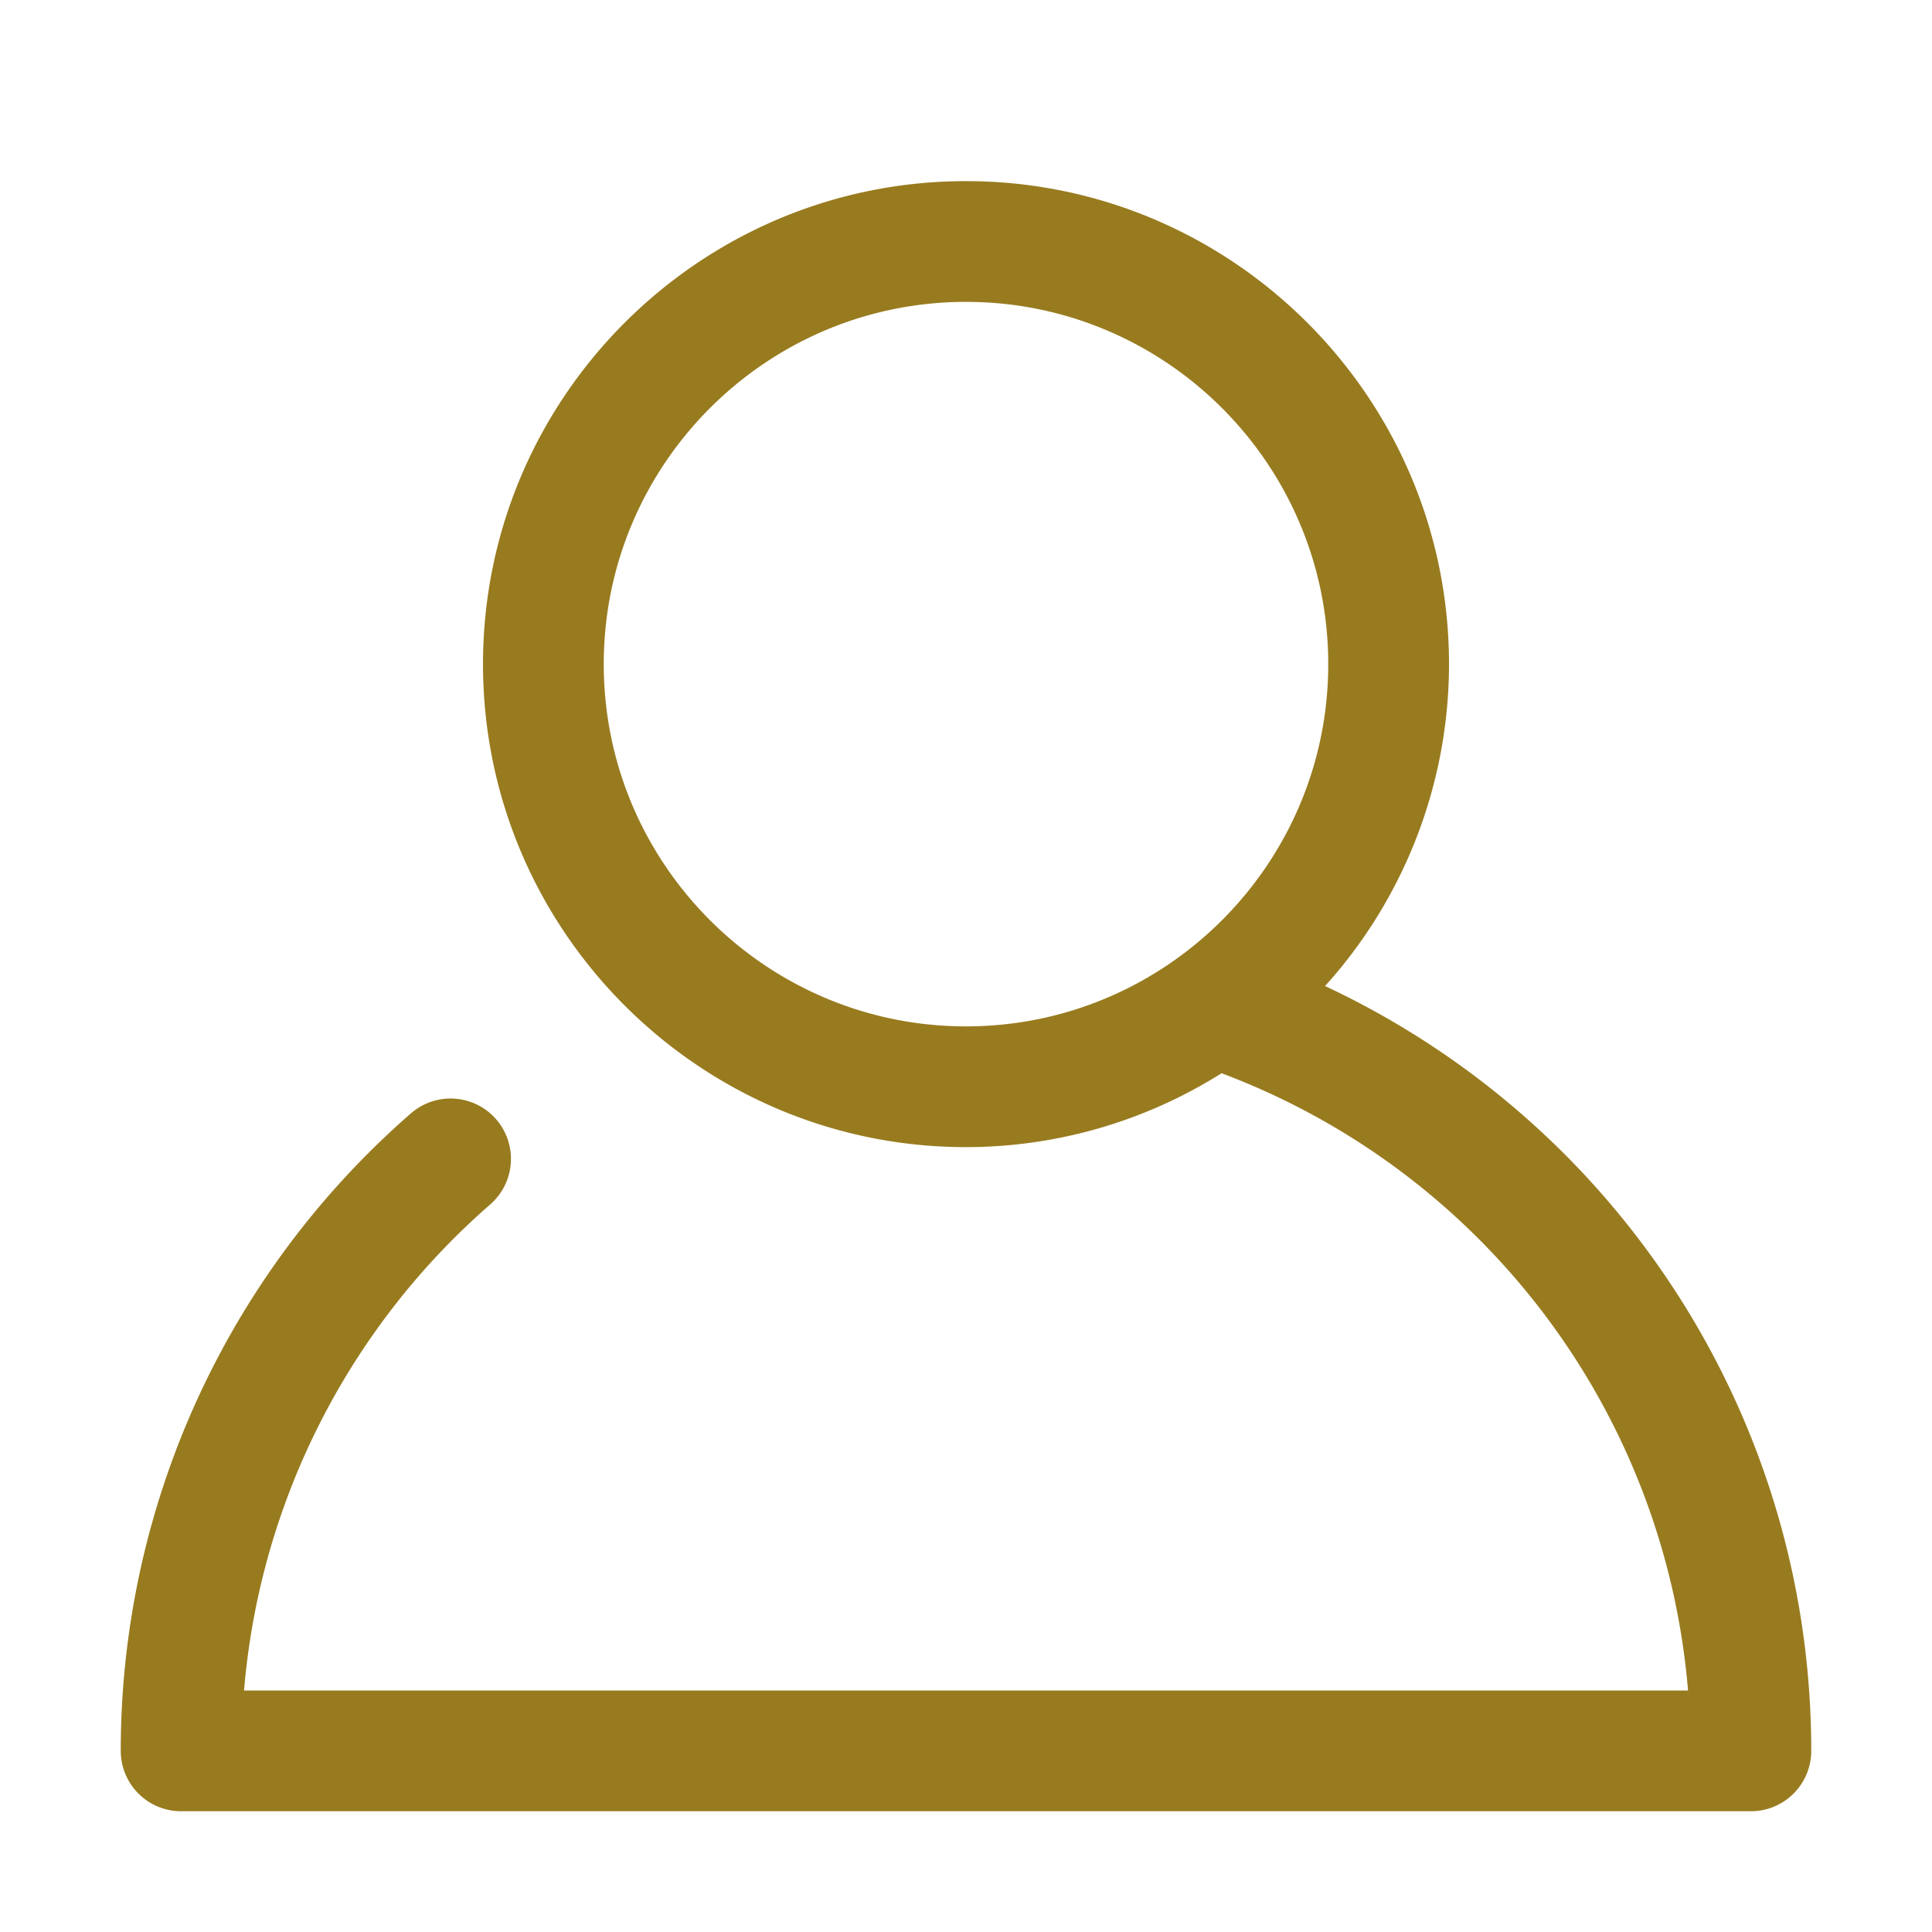 <svg viewBox="0 0 32 32" xml:space="preserve" xmlns="http://www.w3.org/2000/svg"><g fill="none" stroke="#FFFFFF" stroke-linecap="round" stroke-linejoin="round" stroke-miterlimit="10" stroke-width="2" class="stroke-ffffff"></g><path d="M21.947 16.332A7.958 7.958 0 0 0 24 11c0-4.411-3.589-8-8-8s-8 3.589-8 8 3.589 8 8 8a7.943 7.943 0 0 0 4.233-1.224A11.978 11.978 0 0 1 27.959 28H4.042a12.006 12.006 0 0 1 4.078-8.051 1 1 0 1 0-1.314-1.508A14 14 0 0 0 2 29a1 1 0 0 0 1 1h26a1 1 0 0 0 1-1c0-5.486-3.18-10.385-8.053-12.668zM10 11c0-3.309 2.691-6 6-6s6 2.691 6 6-2.691 6-6 6-6-2.691-6-6z" fill="#987b1f" class="fill-000000"></path></svg>